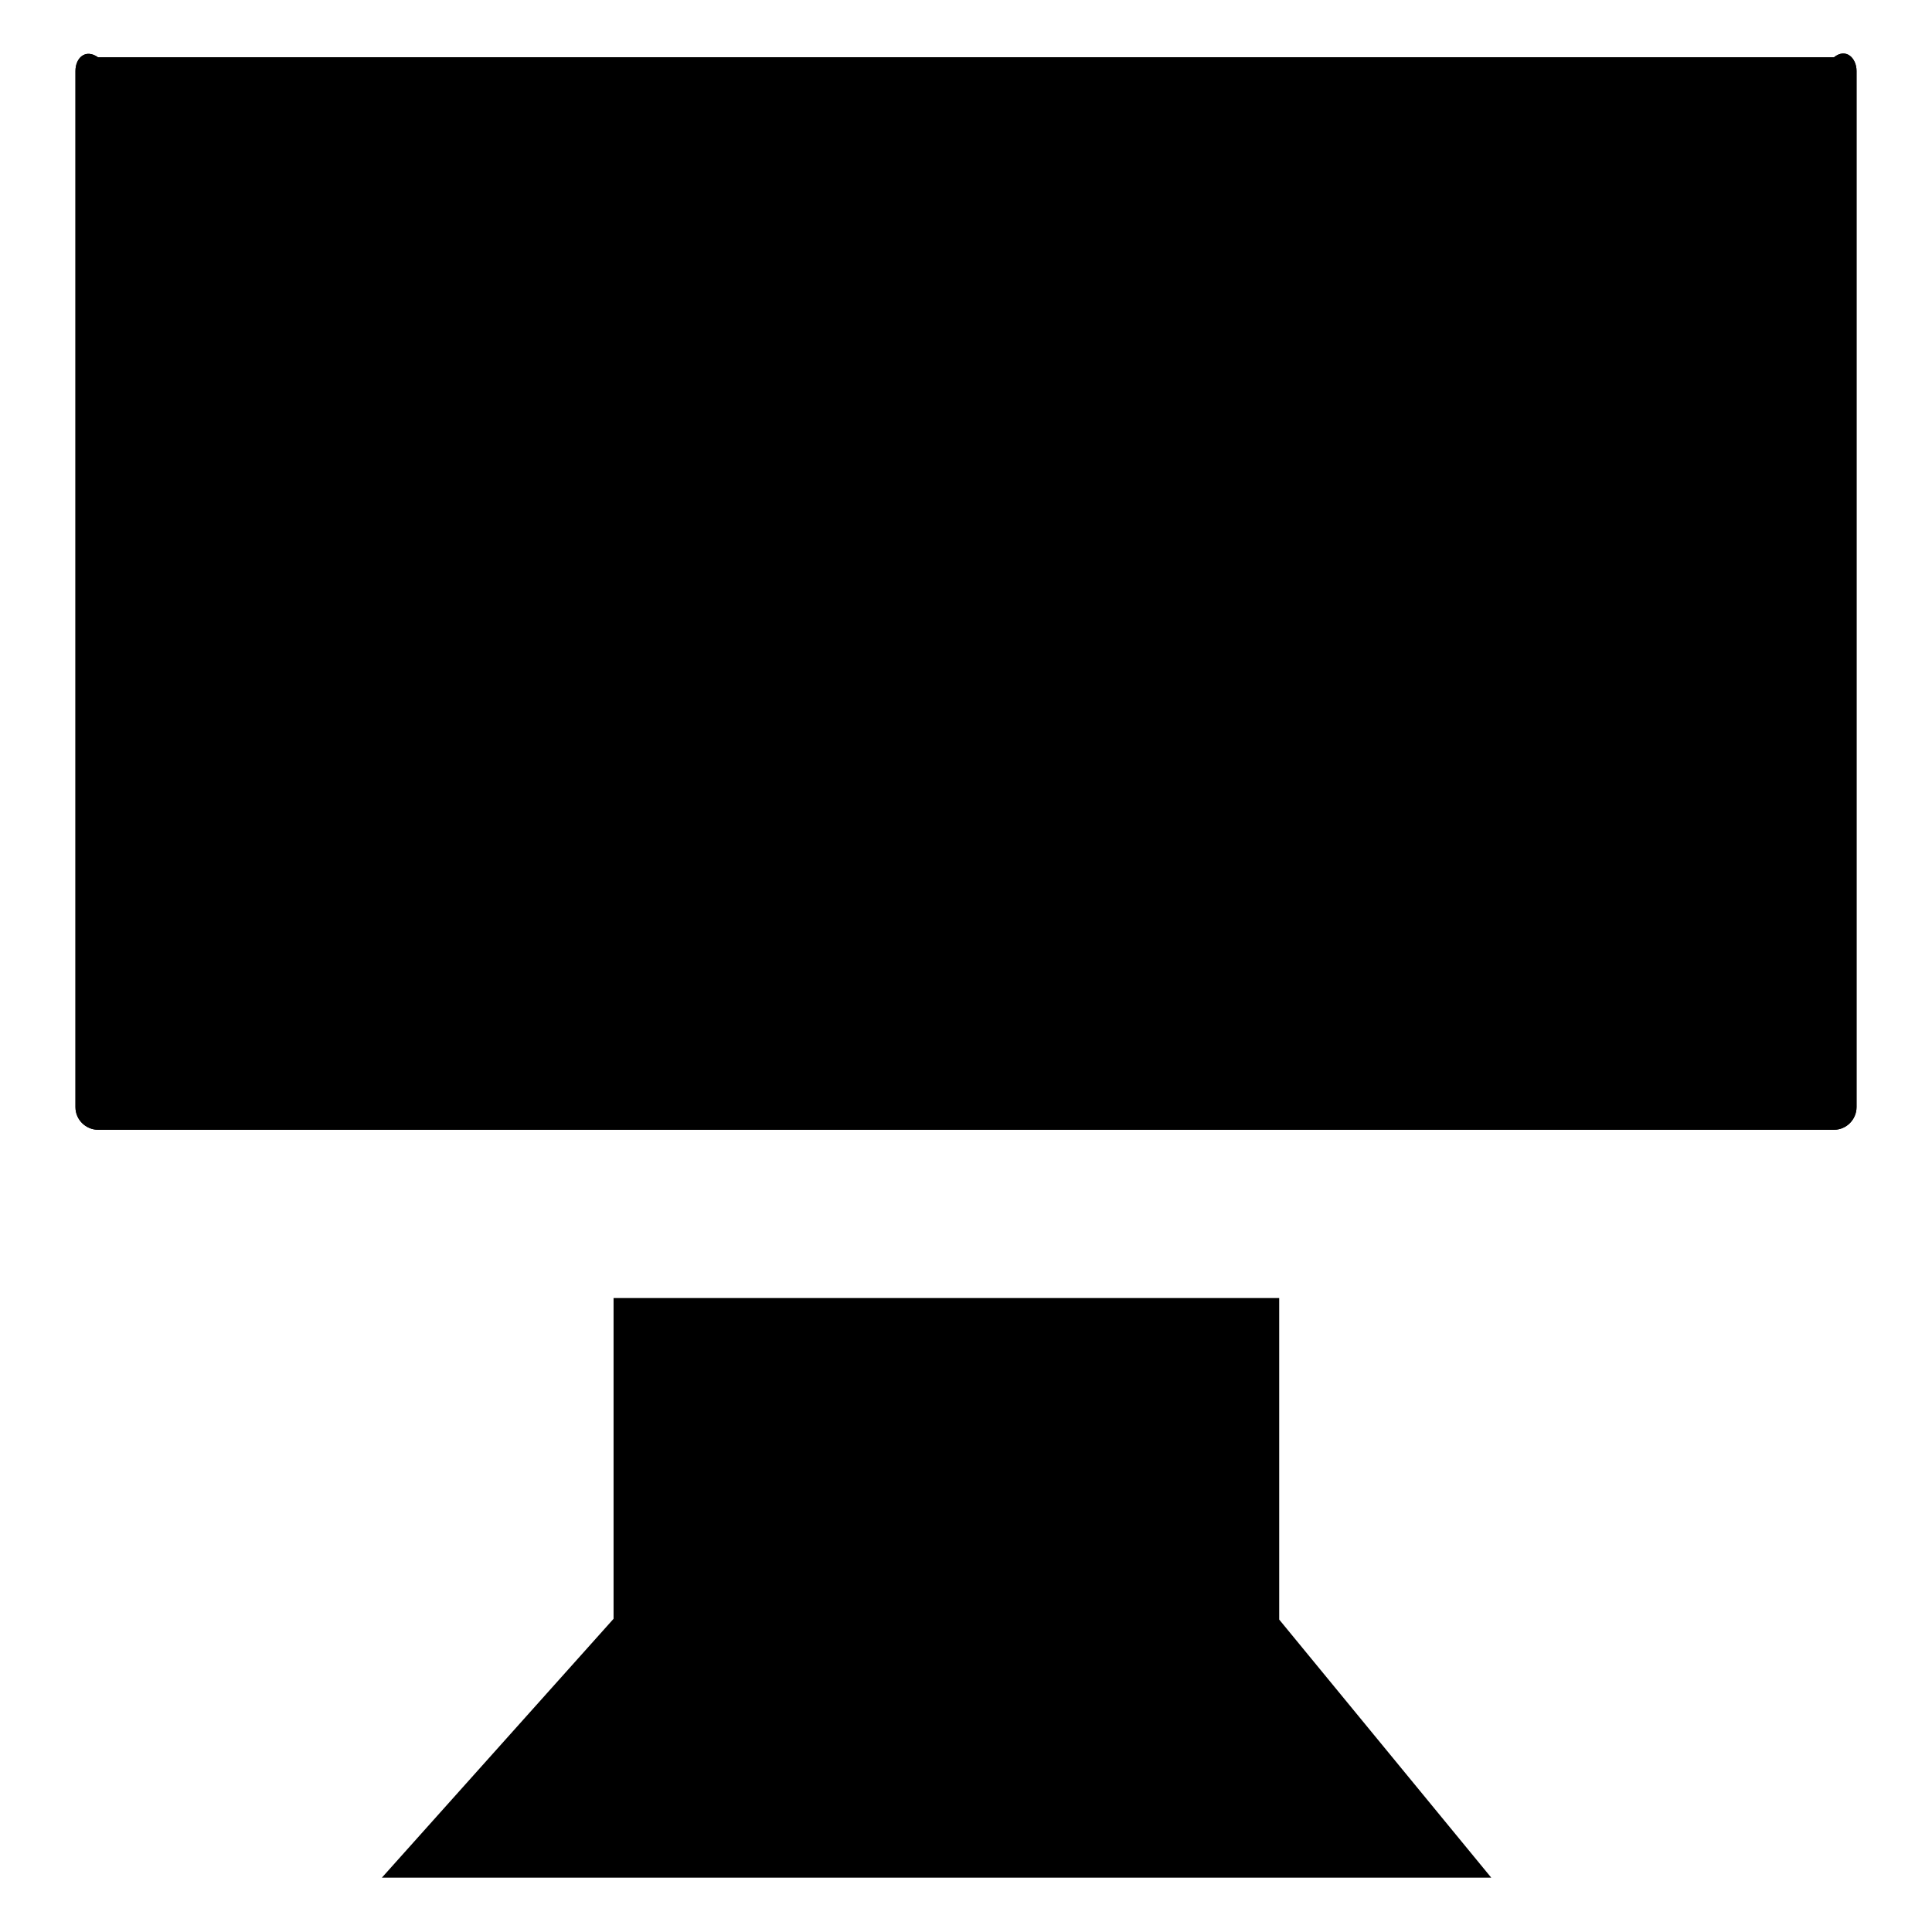 <?xml version="1.0" encoding="utf-8"?>
<!-- Svg Vector Icons : http://www.onlinewebfonts.com/icon -->
<!DOCTYPE svg PUBLIC "-//W3C//DTD SVG 1.1//EN" "http://www.w3.org/Graphics/SVG/1.1/DTD/svg11.dtd">
<svg version="1.1" xmlns="http://www.w3.org/2000/svg" xmlns:xlink="http://www.w3.org/1999/xlink" x="0px" y="0px" viewBox="0 0 256 256" enable-background="new 0 0 256 256" xml:space="preserve">
<g><g><path fill="#000000" d="M169.5,214.6V172H81.3v42.5l-30.7,34.3h147L169.5,214.6z"/><path fill="#000000" d="M243,7.6H13c-1.7-1.2-3,0.1-3,1.8v137.3c0,1.7,1.4,3,3,3h230c1.7,0,3-1.4,3-3V9.4C246,7.7,244.6,6.3,243,7.6z"/><path fill="#000000" d="M243,7.6H13c-1.7-1.2-3,0.1-3,1.8v137.3c0,1.7,1.4,3,3,3h230c1.7,0,3-1.4,3-3V9.4C246,7.7,244.6,6.3,243,7.6z"/></g></g>
</svg>